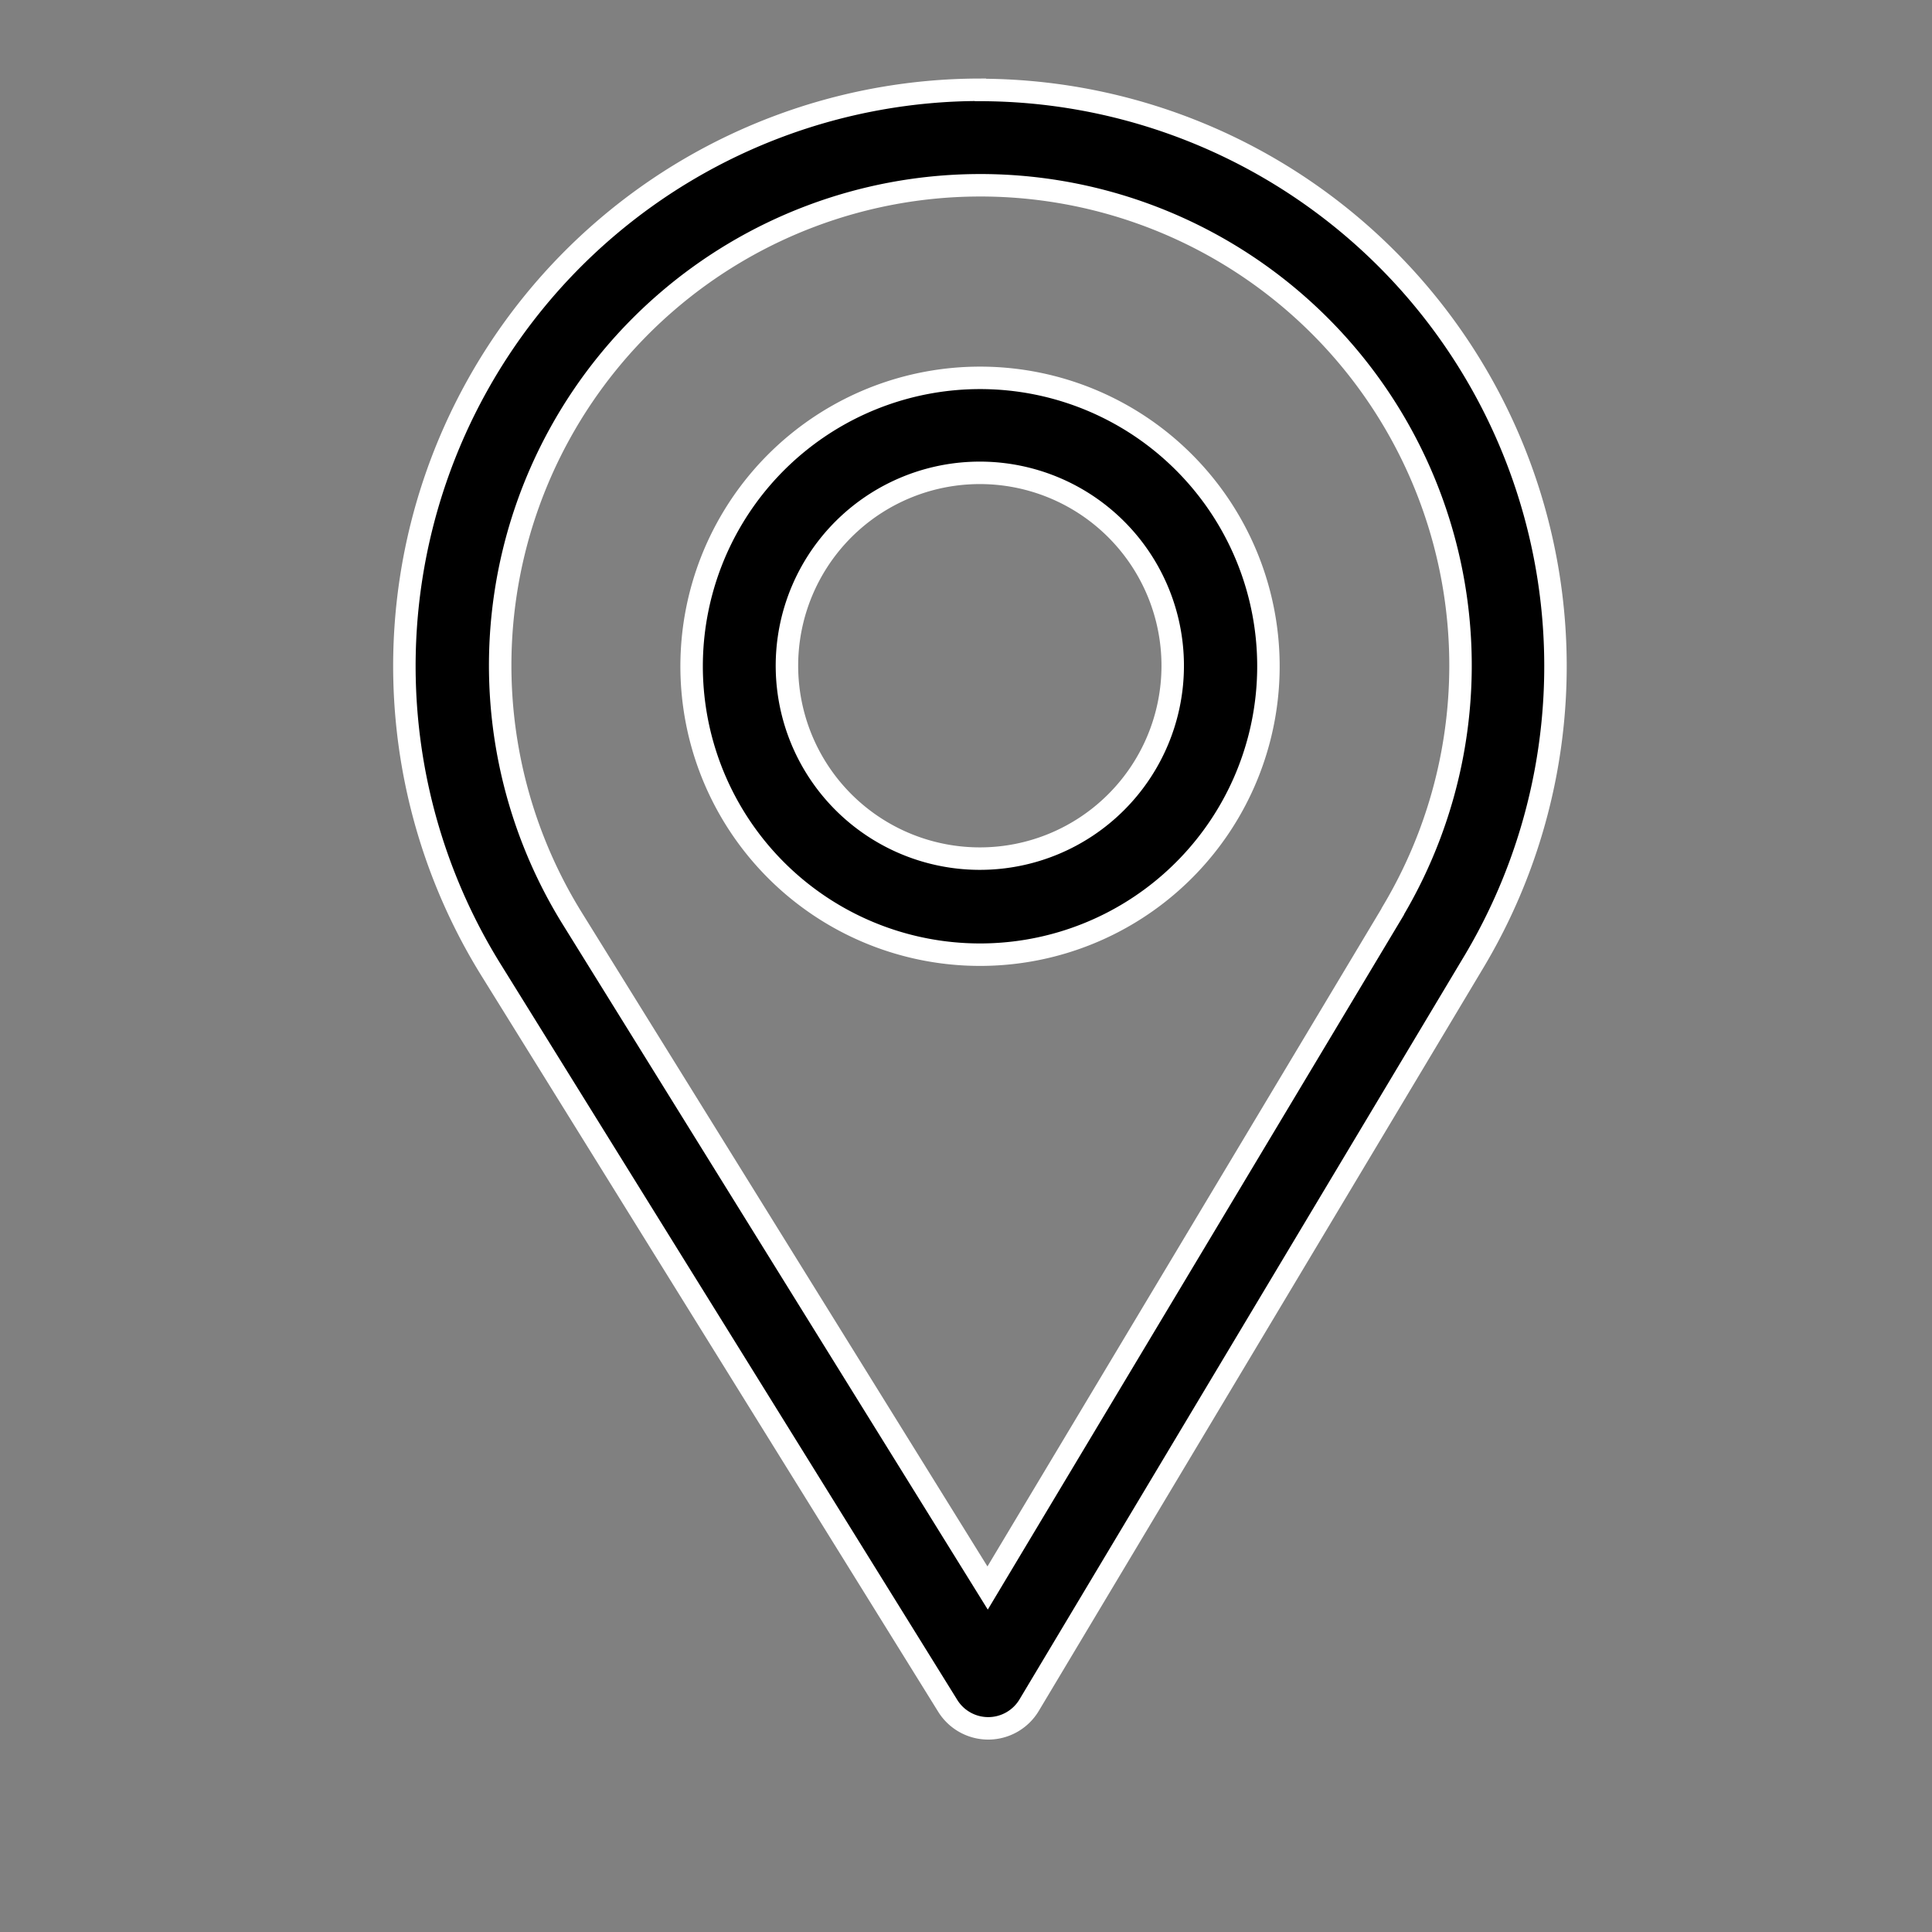 <svg xmlns="http://www.w3.org/2000/svg" width="43" height="43" viewBox="0 0 43 43">
  <rect x="0" y="0" width="43" height="43" fill="#808080" stroke="none"/>
  <g id="Group_1708" data-name="Group 1708" transform="translate(-9636 7319)">
    <rect id="Rectangle_647" data-name="Rectangle 647" width="43" height="43" transform="translate(9636 -7319)" fill="#fff" opacity="0"/>
    <g id="noun-location-4876766" transform="translate(9468.24 -7350.602)">
      <path id="Path_733" data-name="Path 733" d="M189.58,33.6a12.826,12.826,0,0,0-10.907,19.564l10.178,16.4a1.061,1.061,0,0,0,1.815-.012l9.917-16.576a12.825,12.825,0,0,0-11-19.372Zm9.179,18.291-9.018,15.055L180.488,52.03h0a10.687,10.687,0,1,1,18.271-.145Z" stroke="#fff" stroke-width="0.5" fill-rule="evenodd"/>
      <path id="Path_734" data-name="Path 734" d="M269.778,120.23a6.419,6.419,0,1,0,4.531,1.88A6.411,6.411,0,0,0,269.778,120.23Zm0,10.7a4.293,4.293,0,1,1,3.026-1.26,4.289,4.289,0,0,1-3.026,1.26Z" transform="translate(-80.198 -80.218)" stroke="#fff" stroke-width="0.5" fill-rule="evenodd"/>
    </g>
  </g>
</svg>
